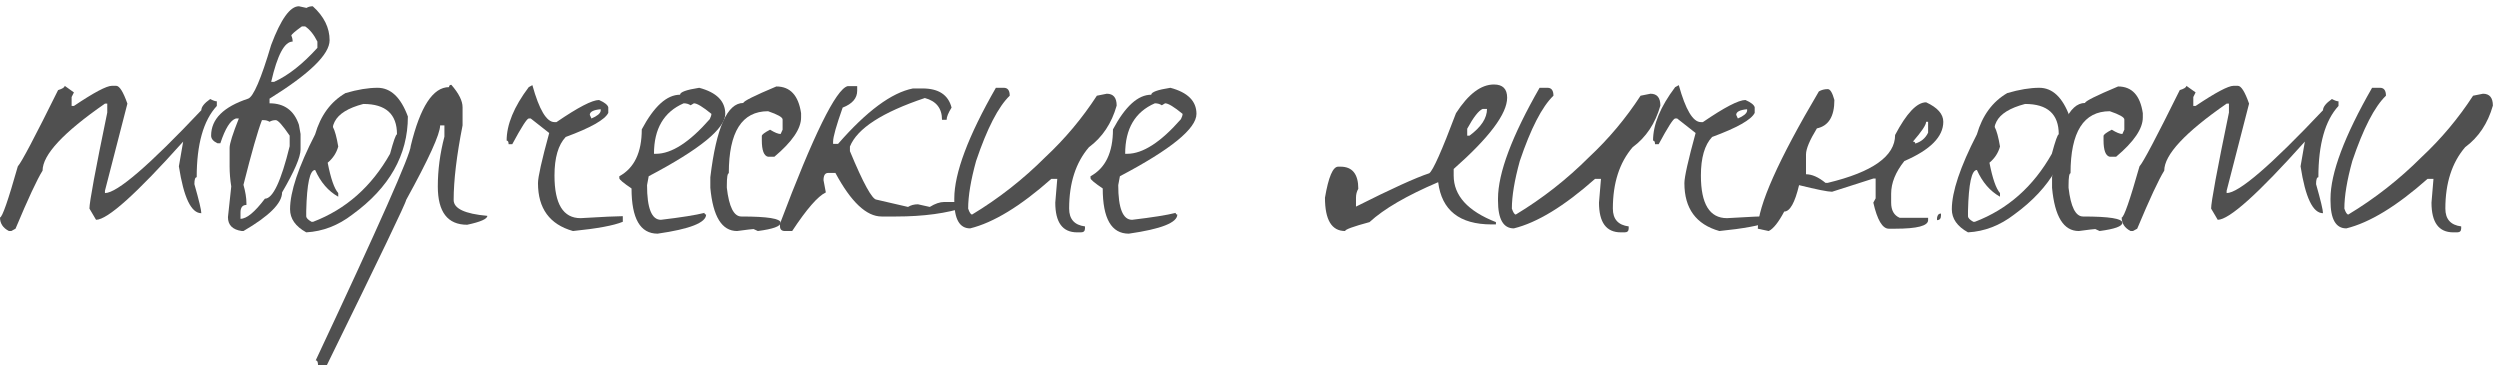 <?xml version="1.0" encoding="UTF-8"?> <svg xmlns="http://www.w3.org/2000/svg" width="303" height="45" viewBox="0 0 303 45" fill="none"><path d="M7.84 10.4L8.96 11.2L8.68 11.76V12.84H8.96C11.387 11.213 12.92 10.4 13.56 10.4H14.08C14.48 10.4 14.933 11.12 15.44 12.56L12.72 23.12V23.4C14.187 23.4 18.08 20.053 24.4 13.36C24.4 12.96 24.76 12.506 25.48 12C25.827 12.186 26.093 12.28 26.28 12.28V12.84C24.653 14.6 23.84 17.48 23.84 21.48C23.653 21.48 23.56 21.76 23.56 22.32C24.12 24.293 24.4 25.466 24.4 25.84C23.173 25.84 22.267 23.946 21.68 20.16L22.2 17.16C16.547 23.48 13.027 26.64 11.64 26.64L10.84 25.28C10.84 24.48 11.56 20.6 13 13.64V12.56H12.72C7.68 16.053 5.16 18.76 5.16 20.68C4.493 21.746 3.4 24.093 1.88 27.72L1.36 28H1.08C0.36 27.626 0 27.08 0 26.36C0.267 26.36 0.987 24.293 2.16 20.16C2.587 19.706 4.213 16.626 7.04 10.92C7.573 10.76 7.84 10.586 7.84 10.4Z" fill="#505050"></path><path d="M36.228 0.76L37.148 0.96C37.361 0.826 37.615 0.76 37.908 0.76C39.268 1.986 39.948 3.36 39.948 4.88C39.948 6.586 37.522 8.946 32.668 11.96V12.52C34.455 12.52 35.642 13.386 36.228 15.12L36.428 16.24V18.12C36.428 19.026 35.681 20.76 34.188 23.32C34.188 24.626 32.628 26.186 29.508 28H29.308C28.188 27.84 27.628 27.28 27.628 26.32L28.028 22.6C27.895 21.773 27.828 20.96 27.828 20.16V17.92C27.828 17.413 28.201 16.226 28.948 14.36H28.588C27.922 14.573 27.295 15.573 26.708 17.36H26.348C25.841 17.12 25.588 16.813 25.588 16.44C25.588 14.44 27.081 12.946 30.068 11.96C30.708 11.746 31.642 9.573 32.868 5.44C34.041 2.32 35.161 0.76 36.228 0.76ZM35.308 4.32C35.415 4.533 35.468 4.773 35.468 5.04C34.481 5.04 33.615 6.666 32.868 9.92H33.228C34.935 9.146 36.681 7.773 38.468 5.8V5.04C38.041 4.186 37.548 3.573 36.988 3.2H36.588C35.735 3.813 35.308 4.186 35.308 4.32ZM31.748 14.56C31.241 15.866 30.495 18.48 29.508 22.4C29.748 23.253 29.868 24 29.868 24.64V24.84C29.388 24.84 29.148 25.146 29.148 25.76V26.52C29.895 26.52 30.881 25.706 32.108 24.08C33.068 24.08 34.068 21.96 35.108 17.72V16.44C34.255 15.186 33.695 14.56 33.428 14.56C33.135 14.56 32.882 14.626 32.668 14.76C32.455 14.626 32.215 14.56 31.948 14.56H31.748Z" fill="#505050"></path><path d="M45.755 10.64C47.355 10.64 48.581 11.8 49.435 14.12C49.435 18.786 47.195 22.746 42.715 26C40.981 27.333 39.115 28.053 37.115 28.16C35.808 27.44 35.155 26.506 35.155 25.36C35.155 23.253 36.168 20.226 38.195 16.28C38.861 13.986 40.088 12.32 41.875 11.28C43.341 10.853 44.635 10.64 45.755 10.64ZM40.355 15.4C40.595 15.853 40.808 16.64 40.995 17.76C40.781 18.533 40.355 19.186 39.715 19.72C40.088 21.64 40.515 22.866 40.995 23.4V23.84C39.795 23.173 38.861 22.093 38.195 20.6C37.555 20.6 37.195 22.253 37.115 25.56V26.2C37.115 26.413 37.328 26.64 37.755 26.88H37.955C41.928 25.36 45.035 22.613 47.275 18.64C47.701 17.066 47.981 16.28 48.115 16.28C48.115 13.826 46.755 12.6 44.035 12.6C42.195 13.08 41.035 13.8 40.555 14.76C40.421 15.026 40.355 15.24 40.355 15.4Z" fill="#505050"></path><path d="M54.703 10.28C55.61 11.32 56.063 12.226 56.063 13V15.2C55.343 18.853 54.983 21.866 54.983 24.24C54.983 25.28 56.343 25.92 59.063 26.16C59.063 26.533 58.25 26.893 56.623 27.24C54.25 27.24 53.063 25.693 53.063 22.6C53.063 20.6 53.33 18.586 53.863 16.56V15.2H53.343C53.343 16.24 51.97 19.253 49.223 24.24C49.223 24.533 46.023 31.2 39.623 44.24H38.543C38.543 43.866 38.45 43.68 38.263 43.68C45.943 27.333 49.783 18.666 49.783 17.68C50.93 12.933 52.477 10.56 54.423 10.56C54.423 10.373 54.517 10.28 54.703 10.28Z" fill="#505050"></path><path d="M64.524 10.32C65.351 13.306 66.244 14.8 67.204 14.8H67.444C70.057 13.013 71.777 12.12 72.604 12.12C73.271 12.413 73.644 12.706 73.724 13V13.68C73.324 14.506 71.604 15.48 68.564 16.6C67.657 17.56 67.204 19.12 67.204 21.28C67.204 24.72 68.257 26.44 70.364 26.44C73.084 26.28 74.791 26.2 75.484 26.2V26.88C74.391 27.333 72.377 27.706 69.444 28C66.617 27.2 65.204 25.266 65.204 22.2C65.204 21.453 65.657 19.426 66.564 16.12L64.324 14.36H64.084C63.871 14.36 63.204 15.4 62.084 17.48H61.644C61.644 17.186 61.564 17.04 61.404 17.04C61.404 15.093 62.297 12.933 64.084 10.56L64.524 10.32ZM71.484 13.92L71.684 14.36C72.377 14.066 72.751 13.76 72.804 13.44V13.24C71.924 13.32 71.484 13.546 71.484 13.92Z" fill="#505050"></path><path d="M84.742 10.64C86.848 11.2 87.902 12.253 87.902 13.8C87.902 15.586 84.808 18.106 78.622 21.36L78.422 22.44C78.422 25.24 78.982 26.64 80.102 26.64C82.582 26.346 84.342 26.066 85.382 25.8C85.382 25.933 85.448 26 85.582 26C85.582 26.986 83.622 27.76 79.702 28.32C77.595 28.32 76.542 26.493 76.542 22.84C75.555 22.173 75.062 21.76 75.062 21.6V21.36C76.875 20.373 77.782 18.48 77.782 15.68C79.275 12.88 80.822 11.48 82.422 11.48C82.422 11.16 83.195 10.88 84.742 10.64ZM79.262 18.64H79.502C81.395 18.64 83.568 17.24 86.022 14.44C86.155 14.173 86.222 13.96 86.222 13.8C85.182 12.946 84.475 12.52 84.102 12.52L83.702 12.76C83.462 12.6 83.182 12.52 82.862 12.52C80.462 13.56 79.262 15.6 79.262 18.64Z" fill="#505050"></path><path d="M94.092 10.48C95.772 10.48 96.772 11.56 97.092 13.72V14.24C97.092 15.6 96.012 17.186 93.852 19H93.092C92.585 18.893 92.332 18.226 92.332 17V16.48C92.332 16.32 92.665 16.066 93.332 15.72C93.892 16.066 94.319 16.24 94.612 16.24L94.852 15.72V14.48C94.852 14.213 94.266 13.88 93.092 13.48C89.919 13.48 88.332 15.986 88.332 21C88.172 21 88.092 21.493 88.092 22.48V22.76C88.359 25.08 88.945 26.24 89.852 26.24C93.025 26.24 94.612 26.493 94.612 27C94.612 27.426 93.692 27.76 91.852 28L91.332 27.76C91.199 27.76 90.532 27.84 89.332 28C87.492 28 86.412 26.253 86.092 22.76V21.48C86.812 15.48 88.145 12.48 90.092 12.48C90.092 12.266 91.425 11.6 94.092 10.48Z" fill="#505050"></path><path d="M102.731 10.44H103.891V11C103.891 11.906 103.305 12.586 102.131 13.04C101.358 15.226 100.971 16.6 100.971 17.16V17.44H101.571C105.038 13.466 108.065 11.226 110.651 10.72H111.811C113.758 10.72 114.931 11.493 115.331 13.04C114.931 13.68 114.731 14.173 114.731 14.52H114.171C114.171 13.133 113.478 12.253 112.091 11.88C106.918 13.613 103.891 15.573 103.011 17.76V18.32C104.638 22.24 105.718 24.2 106.251 24.2L110.051 25.08C110.398 24.866 110.798 24.76 111.251 24.76L112.691 25.08C113.331 24.68 113.918 24.48 114.451 24.48H116.491C116.891 24.533 117.091 24.733 117.091 25.08C114.771 25.853 111.945 26.24 108.611 26.24H106.851C105.011 26.24 103.145 24.48 101.251 20.96H100.371C99.998 20.96 99.811 21.253 99.811 21.84L100.091 23.32C99.131 23.773 97.771 25.333 96.011 28H95.131C94.731 28 94.531 27.8 94.531 27.4V27.12C98.585 16.373 101.318 10.813 102.731 10.44Z" fill="#505050"></path><path d="M121.66 10.64C122.14 10.64 122.38 10.96 122.38 11.6C120.993 12.933 119.633 15.573 118.3 19.52C117.66 21.84 117.34 23.76 117.34 25.28C117.5 25.76 117.66 26 117.82 26C121.046 24.053 124.006 21.733 126.7 19.04C129.073 16.826 131.153 14.346 132.94 11.6L134.14 11.36C134.94 11.36 135.34 11.84 135.34 12.8C134.726 14.96 133.606 16.64 131.98 17.84C130.38 19.706 129.58 22.186 129.58 25.28C129.58 26.56 130.22 27.28 131.5 27.44V27.68C131.5 28 131.34 28.16 131.02 28.16H130.54C128.78 28.16 127.9 26.96 127.9 24.56L128.14 21.68H127.42C123.686 24.986 120.406 26.986 117.58 27.68C116.3 27.68 115.66 26.56 115.66 24.32V24.08C115.66 20.986 117.34 16.506 120.7 10.64H121.66Z" fill="#505050"></path><path d="M141.851 10.64C143.958 11.2 145.011 12.253 145.011 13.8C145.011 15.586 141.918 18.106 135.731 21.36L135.531 22.44C135.531 25.24 136.091 26.64 137.211 26.64C139.691 26.346 141.451 26.066 142.491 25.8C142.491 25.933 142.558 26 142.691 26C142.691 26.986 140.731 27.76 136.811 28.32C134.704 28.32 133.651 26.493 133.651 22.84C132.664 22.173 132.171 21.76 132.171 21.6V21.36C133.984 20.373 134.891 18.48 134.891 15.68C136.384 12.88 137.931 11.48 139.531 11.48C139.531 11.16 140.304 10.88 141.851 10.64ZM136.371 18.64H136.611C138.504 18.64 140.678 17.24 143.131 14.44C143.264 14.173 143.331 13.96 143.331 13.8C142.291 12.946 141.584 12.52 141.211 12.52L140.811 12.76C140.571 12.6 140.291 12.52 139.971 12.52C137.571 13.56 136.371 15.6 136.371 18.64Z" fill="#505050"></path><path d="M181.066 10.24C182.133 10.24 182.666 10.773 182.666 11.84C182.666 13.786 180.506 16.666 176.186 20.48V21.28C176.186 23.706 177.893 25.586 181.306 26.92V27.2H180.786C176.893 27.2 174.733 25.493 174.306 22.08C170.493 23.706 167.719 25.32 165.986 26.92C164.013 27.453 163.026 27.813 163.026 28C161.399 28 160.586 26.653 160.586 23.96C161.013 21.453 161.546 20.2 162.186 20.2H162.466C163.906 20.2 164.626 21.093 164.626 22.88C164.439 23.2 164.346 23.56 164.346 23.96V25.04C168.639 22.88 171.599 21.533 173.226 21C173.679 20.68 174.759 18.253 176.466 13.72C177.959 11.4 179.493 10.24 181.066 10.24ZM177.826 15.6V16.44H178.106C179.519 15.4 180.226 14.32 180.226 13.2H179.706C179.226 13.386 178.599 14.186 177.826 15.6Z" fill="#505050"></path><path d="M187.558 10.64C188.038 10.64 188.278 10.96 188.278 11.6C186.891 12.933 185.531 15.573 184.198 19.52C183.558 21.84 183.238 23.76 183.238 25.28C183.398 25.76 183.558 26 183.718 26C186.945 24.053 189.905 21.733 192.598 19.04C194.971 16.826 197.051 14.346 198.838 11.6L200.038 11.36C200.838 11.36 201.238 11.84 201.238 12.8C200.625 14.96 199.505 16.64 197.878 17.84C196.278 19.706 195.478 22.186 195.478 25.28C195.478 26.56 196.118 27.28 197.398 27.44V27.68C197.398 28 197.238 28.16 196.918 28.16H196.438C194.678 28.16 193.798 26.96 193.798 24.56L194.038 21.68H193.318C189.585 24.986 186.305 26.986 183.478 27.68C182.198 27.68 181.558 26.56 181.558 24.32V24.08C181.558 20.986 183.238 16.506 186.598 10.64H187.558Z" fill="#505050"></path><path d="M203.469 10.32C204.296 13.306 205.189 14.8 206.149 14.8H206.389C209.003 13.013 210.723 12.12 211.549 12.12C212.216 12.413 212.589 12.706 212.669 13V13.68C212.269 14.506 210.549 15.48 207.509 16.6C206.603 17.56 206.149 19.12 206.149 21.28C206.149 24.72 207.203 26.44 209.309 26.44C212.029 26.28 213.736 26.2 214.429 26.2V26.88C213.336 27.333 211.323 27.706 208.389 28C205.563 27.2 204.149 25.266 204.149 22.2C204.149 21.453 204.603 19.426 205.509 16.12L203.269 14.36H203.029C202.816 14.36 202.149 15.4 201.029 17.48H200.589C200.589 17.186 200.509 17.04 200.349 17.04C200.349 15.093 201.243 12.933 203.029 10.56L203.469 10.32ZM210.429 13.92L210.629 14.36C211.323 14.066 211.696 13.76 211.749 13.44V13.24C210.869 13.32 210.429 13.546 210.429 13.92Z" fill="#505050"></path><path d="M221.527 10.8C221.82 10.8 222.087 11.24 222.327 12.12C222.327 14.12 221.62 15.266 220.207 15.56C219.327 17 218.887 18.053 218.887 18.72V21.12C219.607 21.12 220.394 21.466 221.247 22.16H221.527C226.967 20.853 229.687 18.92 229.687 16.36C231.074 13.72 232.327 12.4 233.447 12.4C234.834 13.04 235.527 13.826 235.527 14.76C235.527 16.573 233.954 18.16 230.807 19.52C229.74 20.853 229.207 22.173 229.207 23.48V24.56C229.207 25.493 229.554 26.106 230.247 26.4H233.687V26.68C233.687 27.373 232.354 27.72 229.687 27.72H228.927C228.154 27.72 227.527 26.666 227.047 24.56L227.327 24.04V21.64H227.047L222.047 23.24C221.54 23.24 220.207 22.973 218.047 22.44C217.54 24.573 216.94 25.64 216.247 25.64C215.554 26.946 214.927 27.733 214.367 28L213.047 27.72C213.047 24.973 215.514 19.426 220.447 11.08C220.767 10.893 221.127 10.8 221.527 10.8ZM233.447 14.76C233.447 15.133 232.914 15.933 231.847 17.16C232.034 17.16 232.127 17.24 232.127 17.4C232.847 17.186 233.367 16.746 233.687 16.08V14.76H233.447ZM235.247 25.88V26.12C235.247 26.493 235.087 26.68 234.767 26.68V26.4C234.82 26.053 234.98 25.88 235.247 25.88Z" fill="#505050"></path><path d="M247.161 10.64C248.761 10.64 249.988 11.8 250.841 14.12C250.841 18.786 248.601 22.746 244.121 26C242.388 27.333 240.521 28.053 238.521 28.16C237.214 27.44 236.561 26.506 236.561 25.36C236.561 23.253 237.574 20.226 239.601 16.28C240.268 13.986 241.494 12.32 243.281 11.28C244.748 10.853 246.041 10.64 247.161 10.64ZM241.761 15.4C242.001 15.853 242.214 16.64 242.401 17.76C242.188 18.533 241.761 19.186 241.121 19.72C241.494 21.64 241.921 22.866 242.401 23.4V23.84C241.201 23.173 240.268 22.093 239.601 20.6C238.961 20.6 238.601 22.253 238.521 25.56V26.2C238.521 26.413 238.734 26.64 239.161 26.88H239.361C243.334 25.36 246.441 22.613 248.681 18.64C249.108 17.066 249.388 16.28 249.521 16.28C249.521 13.826 248.161 12.6 245.441 12.6C243.601 13.08 242.441 13.8 241.961 14.76C241.828 15.026 241.761 15.24 241.761 15.4Z" fill="#505050"></path><path d="M256.709 10.48C258.389 10.48 259.389 11.56 259.709 13.72V14.24C259.709 15.6 258.629 17.186 256.469 19H255.709C255.203 18.893 254.949 18.226 254.949 17V16.48C254.949 16.32 255.283 16.066 255.949 15.72C256.509 16.066 256.936 16.24 257.229 16.24L257.469 15.72V14.48C257.469 14.213 256.883 13.88 255.709 13.48C252.536 13.48 250.949 15.986 250.949 21C250.789 21 250.709 21.493 250.709 22.48V22.76C250.976 25.08 251.563 26.24 252.469 26.24C255.643 26.24 257.229 26.493 257.229 27C257.229 27.426 256.309 27.76 254.469 28L253.949 27.76C253.816 27.76 253.149 27.84 251.949 28C250.109 28 249.029 26.253 248.709 22.76V21.48C249.429 15.48 250.763 12.48 252.709 12.48C252.709 12.266 254.043 11.6 256.709 10.48Z" fill="#505050"></path><path d="M264.988 10.4L266.108 11.2L265.828 11.76V12.84H266.108C268.535 11.213 270.068 10.4 270.708 10.4H271.228C271.628 10.4 272.082 11.12 272.588 12.56L269.868 23.12V23.4C271.335 23.4 275.228 20.053 281.548 13.36C281.548 12.96 281.908 12.506 282.628 12C282.975 12.186 283.242 12.28 283.428 12.28V12.84C281.802 14.6 280.988 17.48 280.988 21.48C280.802 21.48 280.708 21.76 280.708 22.32C281.268 24.293 281.548 25.466 281.548 25.84C280.322 25.84 279.415 23.946 278.828 20.16L279.348 17.16C273.695 23.48 270.175 26.64 268.788 26.64L267.988 25.28C267.988 24.48 268.708 20.6 270.148 13.64V12.56H269.868C264.828 16.053 262.308 18.76 262.308 20.68C261.642 21.746 260.548 24.093 259.028 27.72L258.508 28H258.228C257.508 27.626 257.148 27.08 257.148 26.36C257.415 26.36 258.135 24.293 259.308 20.16C259.735 19.706 261.362 16.626 264.188 10.92C264.722 10.76 264.988 10.586 264.988 10.4Z" fill="#505050"></path><path d="M288.457 10.64C288.937 10.64 289.177 10.96 289.177 11.6C287.79 12.933 286.43 15.573 285.097 19.52C284.457 21.84 284.137 23.76 284.137 25.28C284.297 25.76 284.457 26 284.617 26C287.843 24.053 290.803 21.733 293.497 19.04C295.87 16.826 297.95 14.346 299.737 11.6L300.937 11.36C301.737 11.36 302.137 11.84 302.137 12.8C301.523 14.96 300.403 16.64 298.777 17.84C297.177 19.706 296.377 22.186 296.377 25.28C296.377 26.56 297.017 27.28 298.297 27.44V27.68C298.297 28 298.137 28.16 297.817 28.16H297.337C295.577 28.16 294.697 26.96 294.697 24.56L294.937 21.68H294.217C290.483 24.986 287.203 26.986 284.377 27.68C283.097 27.68 282.457 26.56 282.457 24.32V24.08C282.457 20.986 284.137 16.506 287.497 10.64H288.457Z" fill="#505050"></path></svg> 